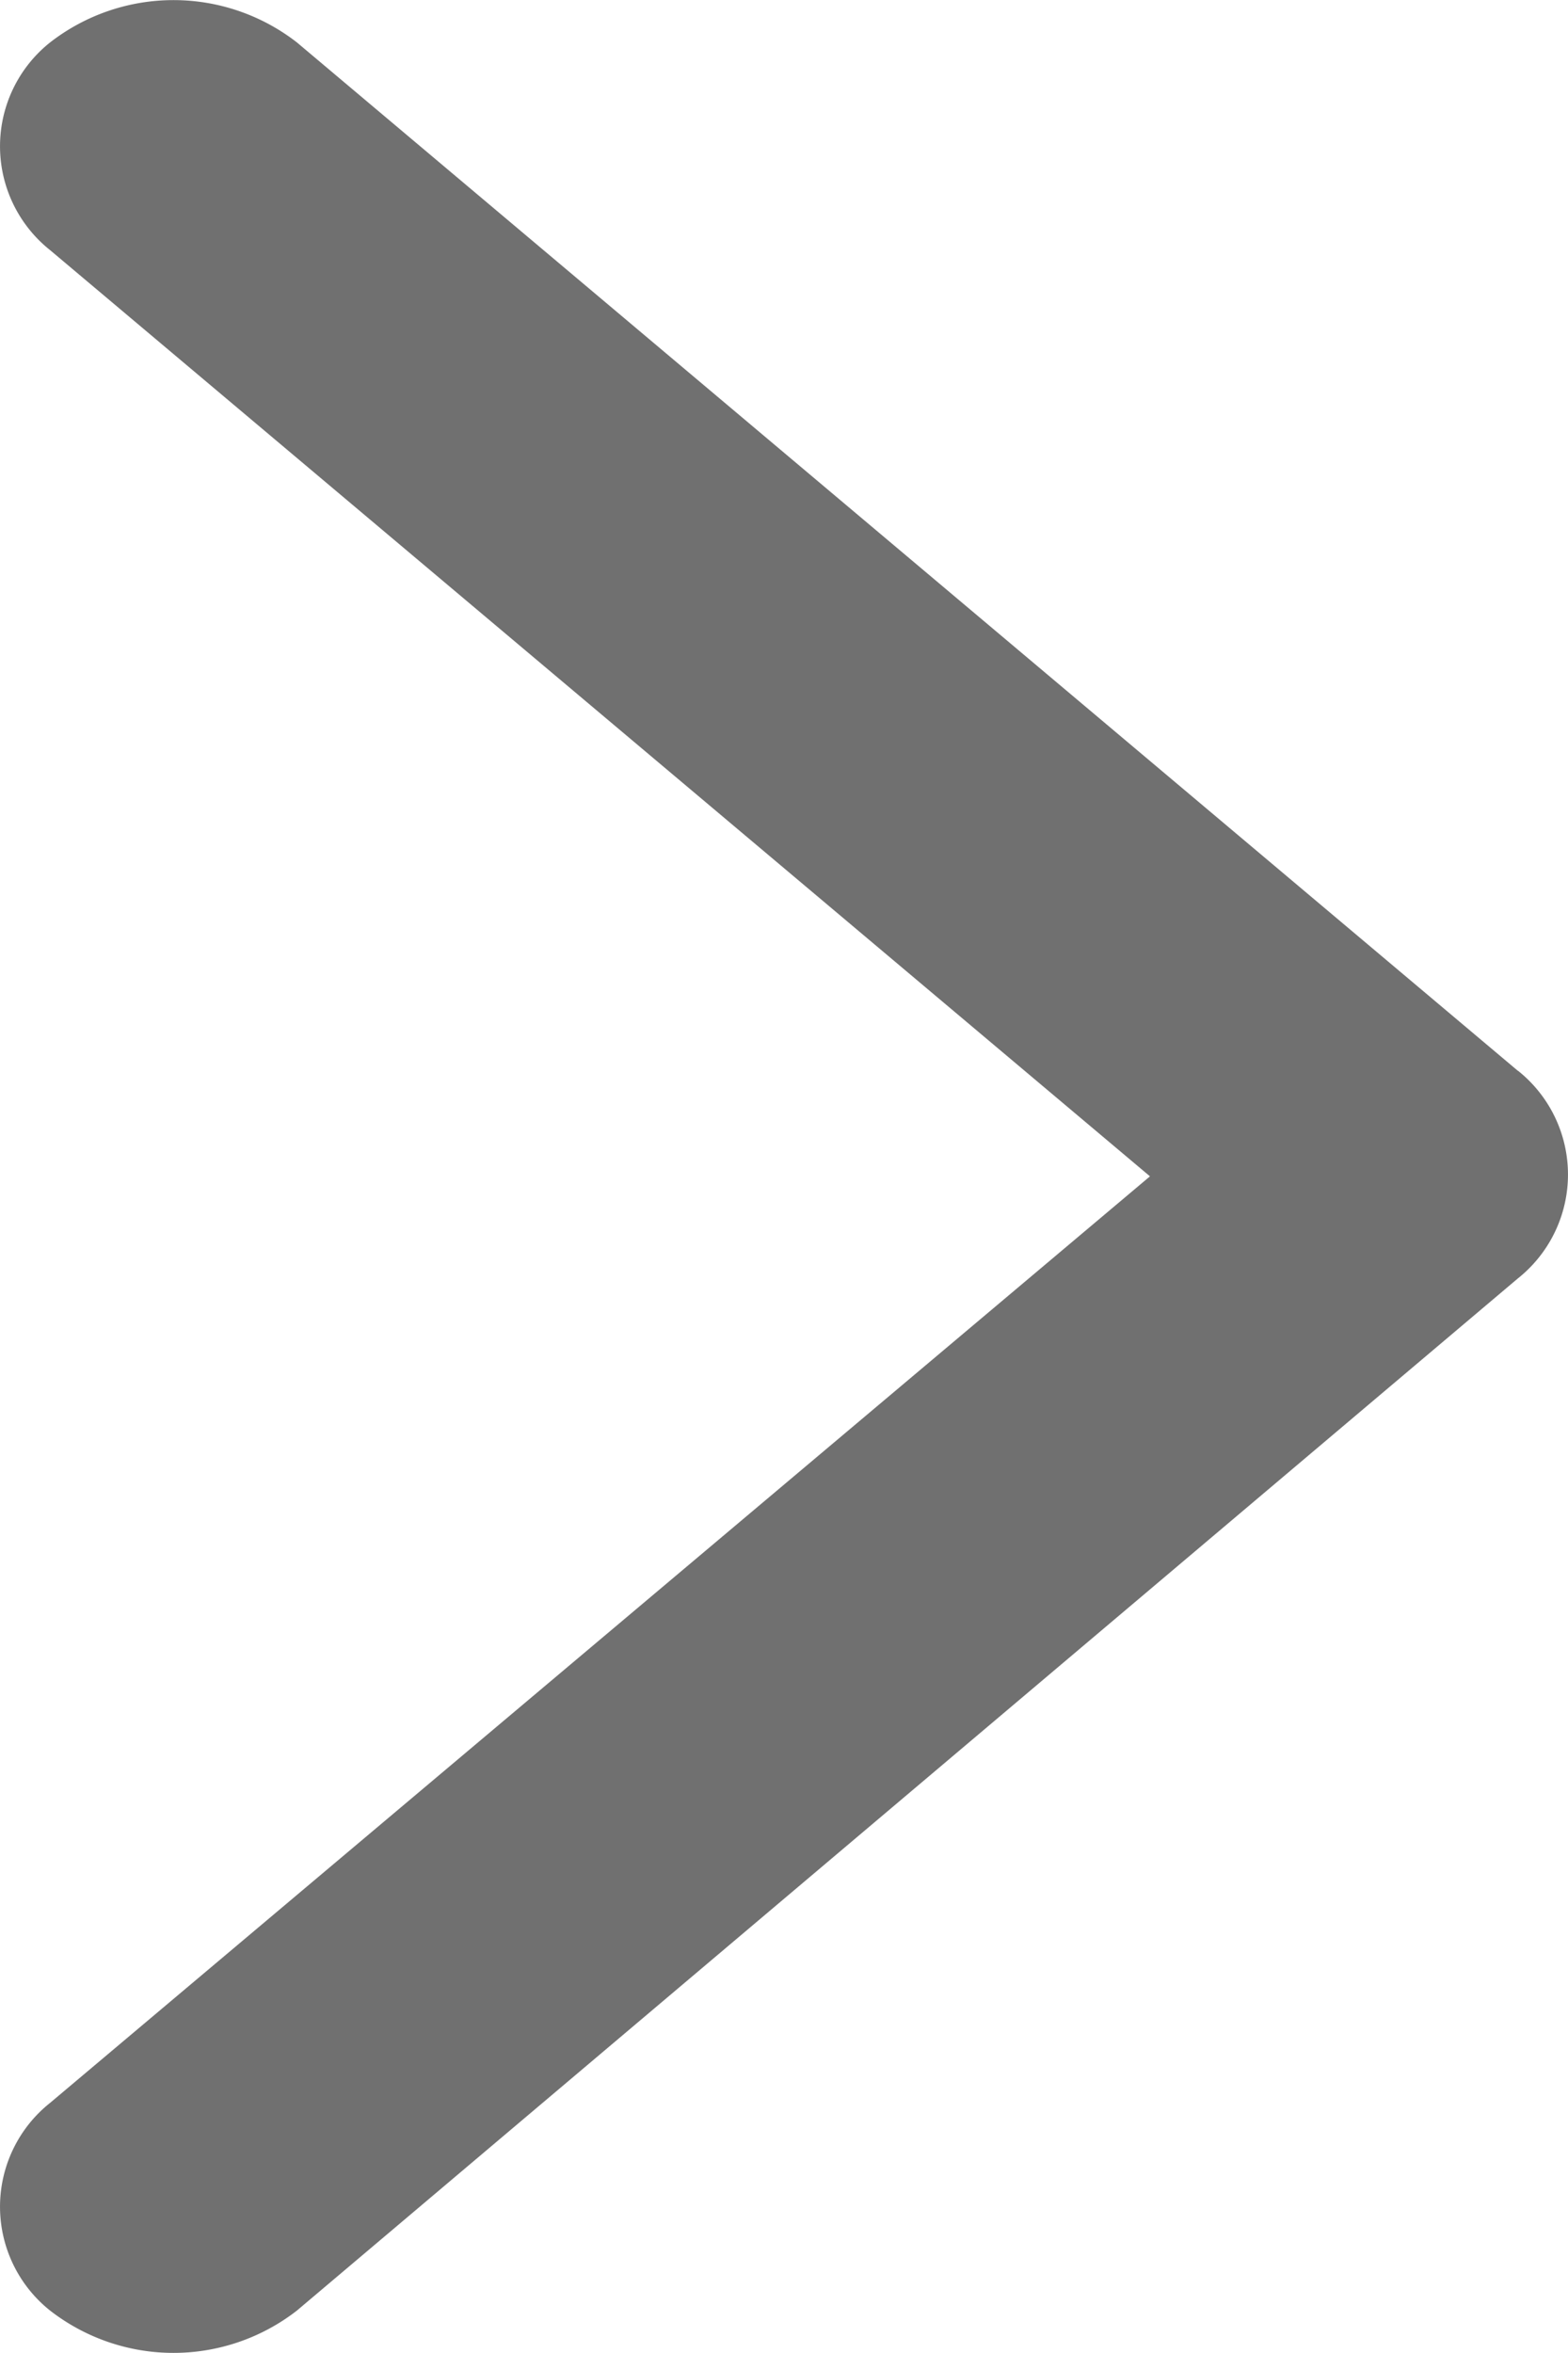 <svg xmlns="http://www.w3.org/2000/svg" width="10" height="15" viewBox="0 0 10 15">
  <path id="np_arrow_2335663_000000" d="M31.614,6.827,23.827.271a1.283,1.283,0,0,0-1.573,0,.846.846,0,0,0,0,1.325L29.268,7.5l-7.014,5.906a.846.846,0,0,0,0,1.325,1.283,1.283,0,0,0,1.573,0l7.787-6.58a.846.846,0,0,0,0-1.325Z" transform="translate(-21.934 -0.001)" fill="#707070" fill-rule="evenodd"/>
</svg>
